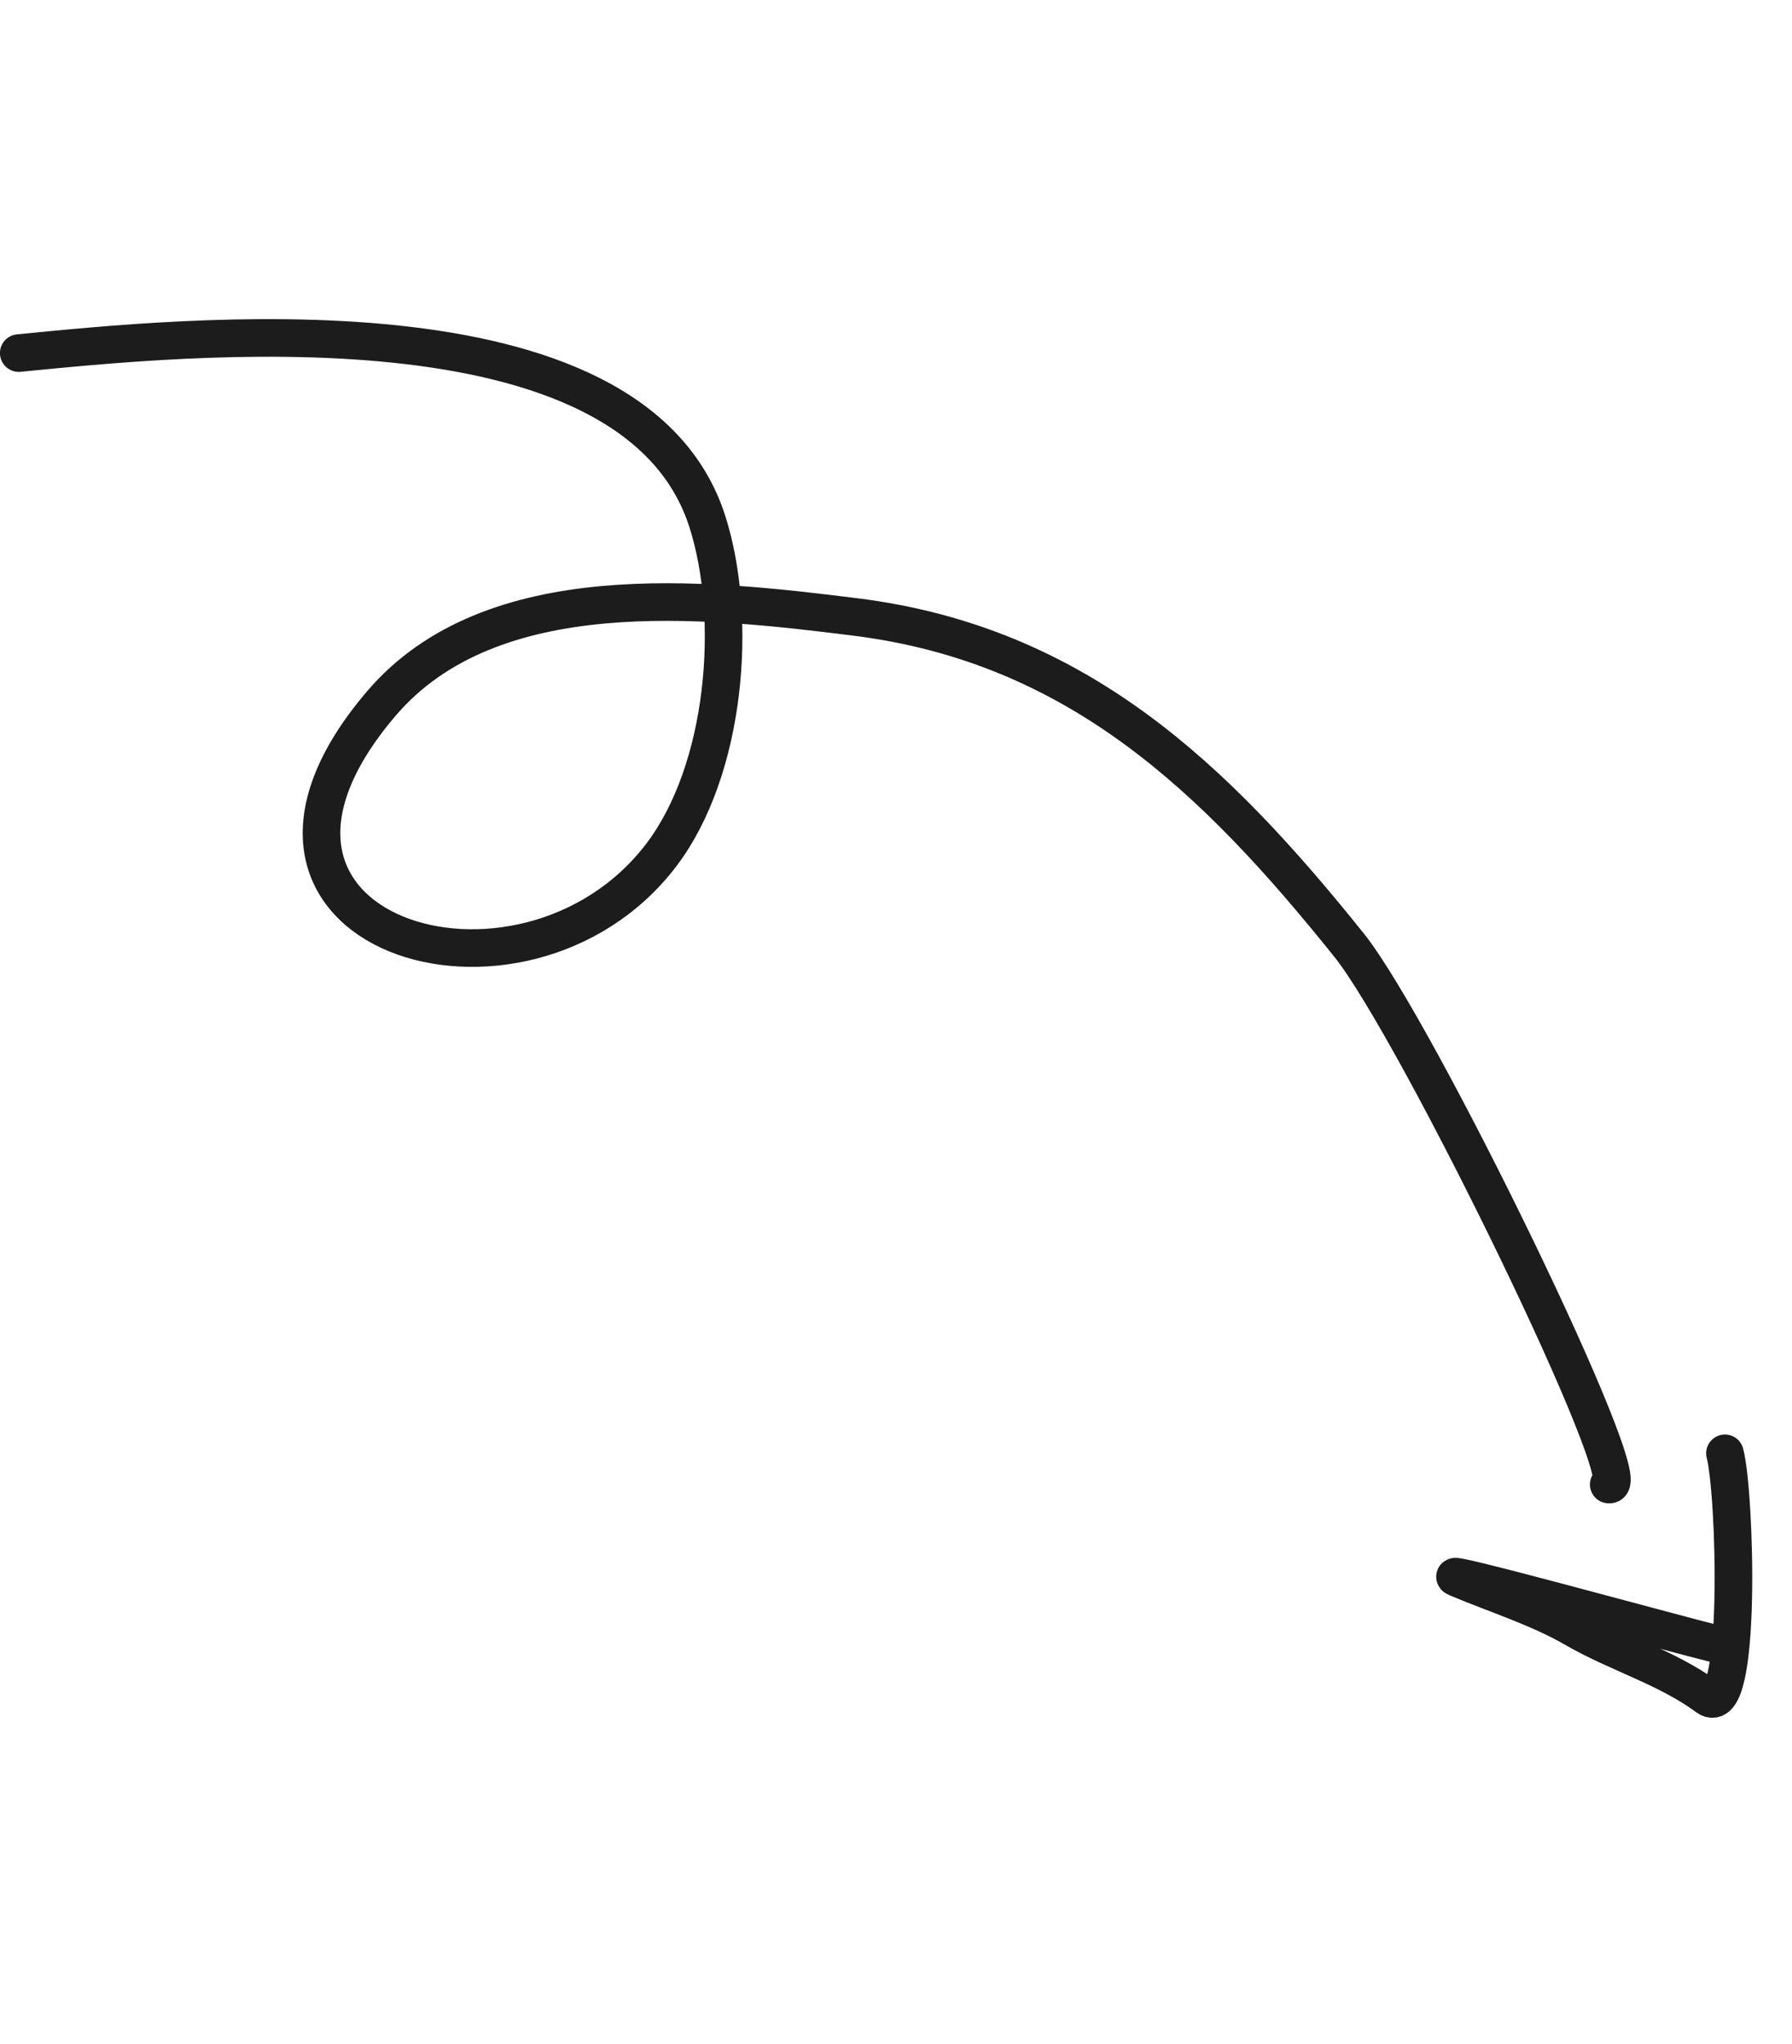 <svg width="143" height="163" viewBox="0 0 143 163" fill="none" xmlns="http://www.w3.org/2000/svg">
<path d="M1.496 28.16C14.225 26.926 50.498 22.987 56.446 41.596C58.921 49.339 57.933 61.37 52.796 68.157C41.764 82.73 14.758 74.467 30.428 56.113C39.217 45.821 56.218 47.704 68.239 49.203C85.959 51.413 96.968 62.064 107.641 75.363C113.062 82.117 130.973 118.928 128.375 118.396" stroke="#1C1C1C" stroke-width="3" stroke-linecap="round"/>
<path d="M136.74 131.063C134.086 130.423 113.927 124.865 116.298 125.866C119.401 127.175 122.738 128.205 125.659 129.891C129.114 131.886 133.02 132.98 136.229 135.341C139.046 137.413 138.483 119.025 137.649 115.911" stroke="#1C1C1C" stroke-width="3" stroke-linecap="round"/>
</svg>
